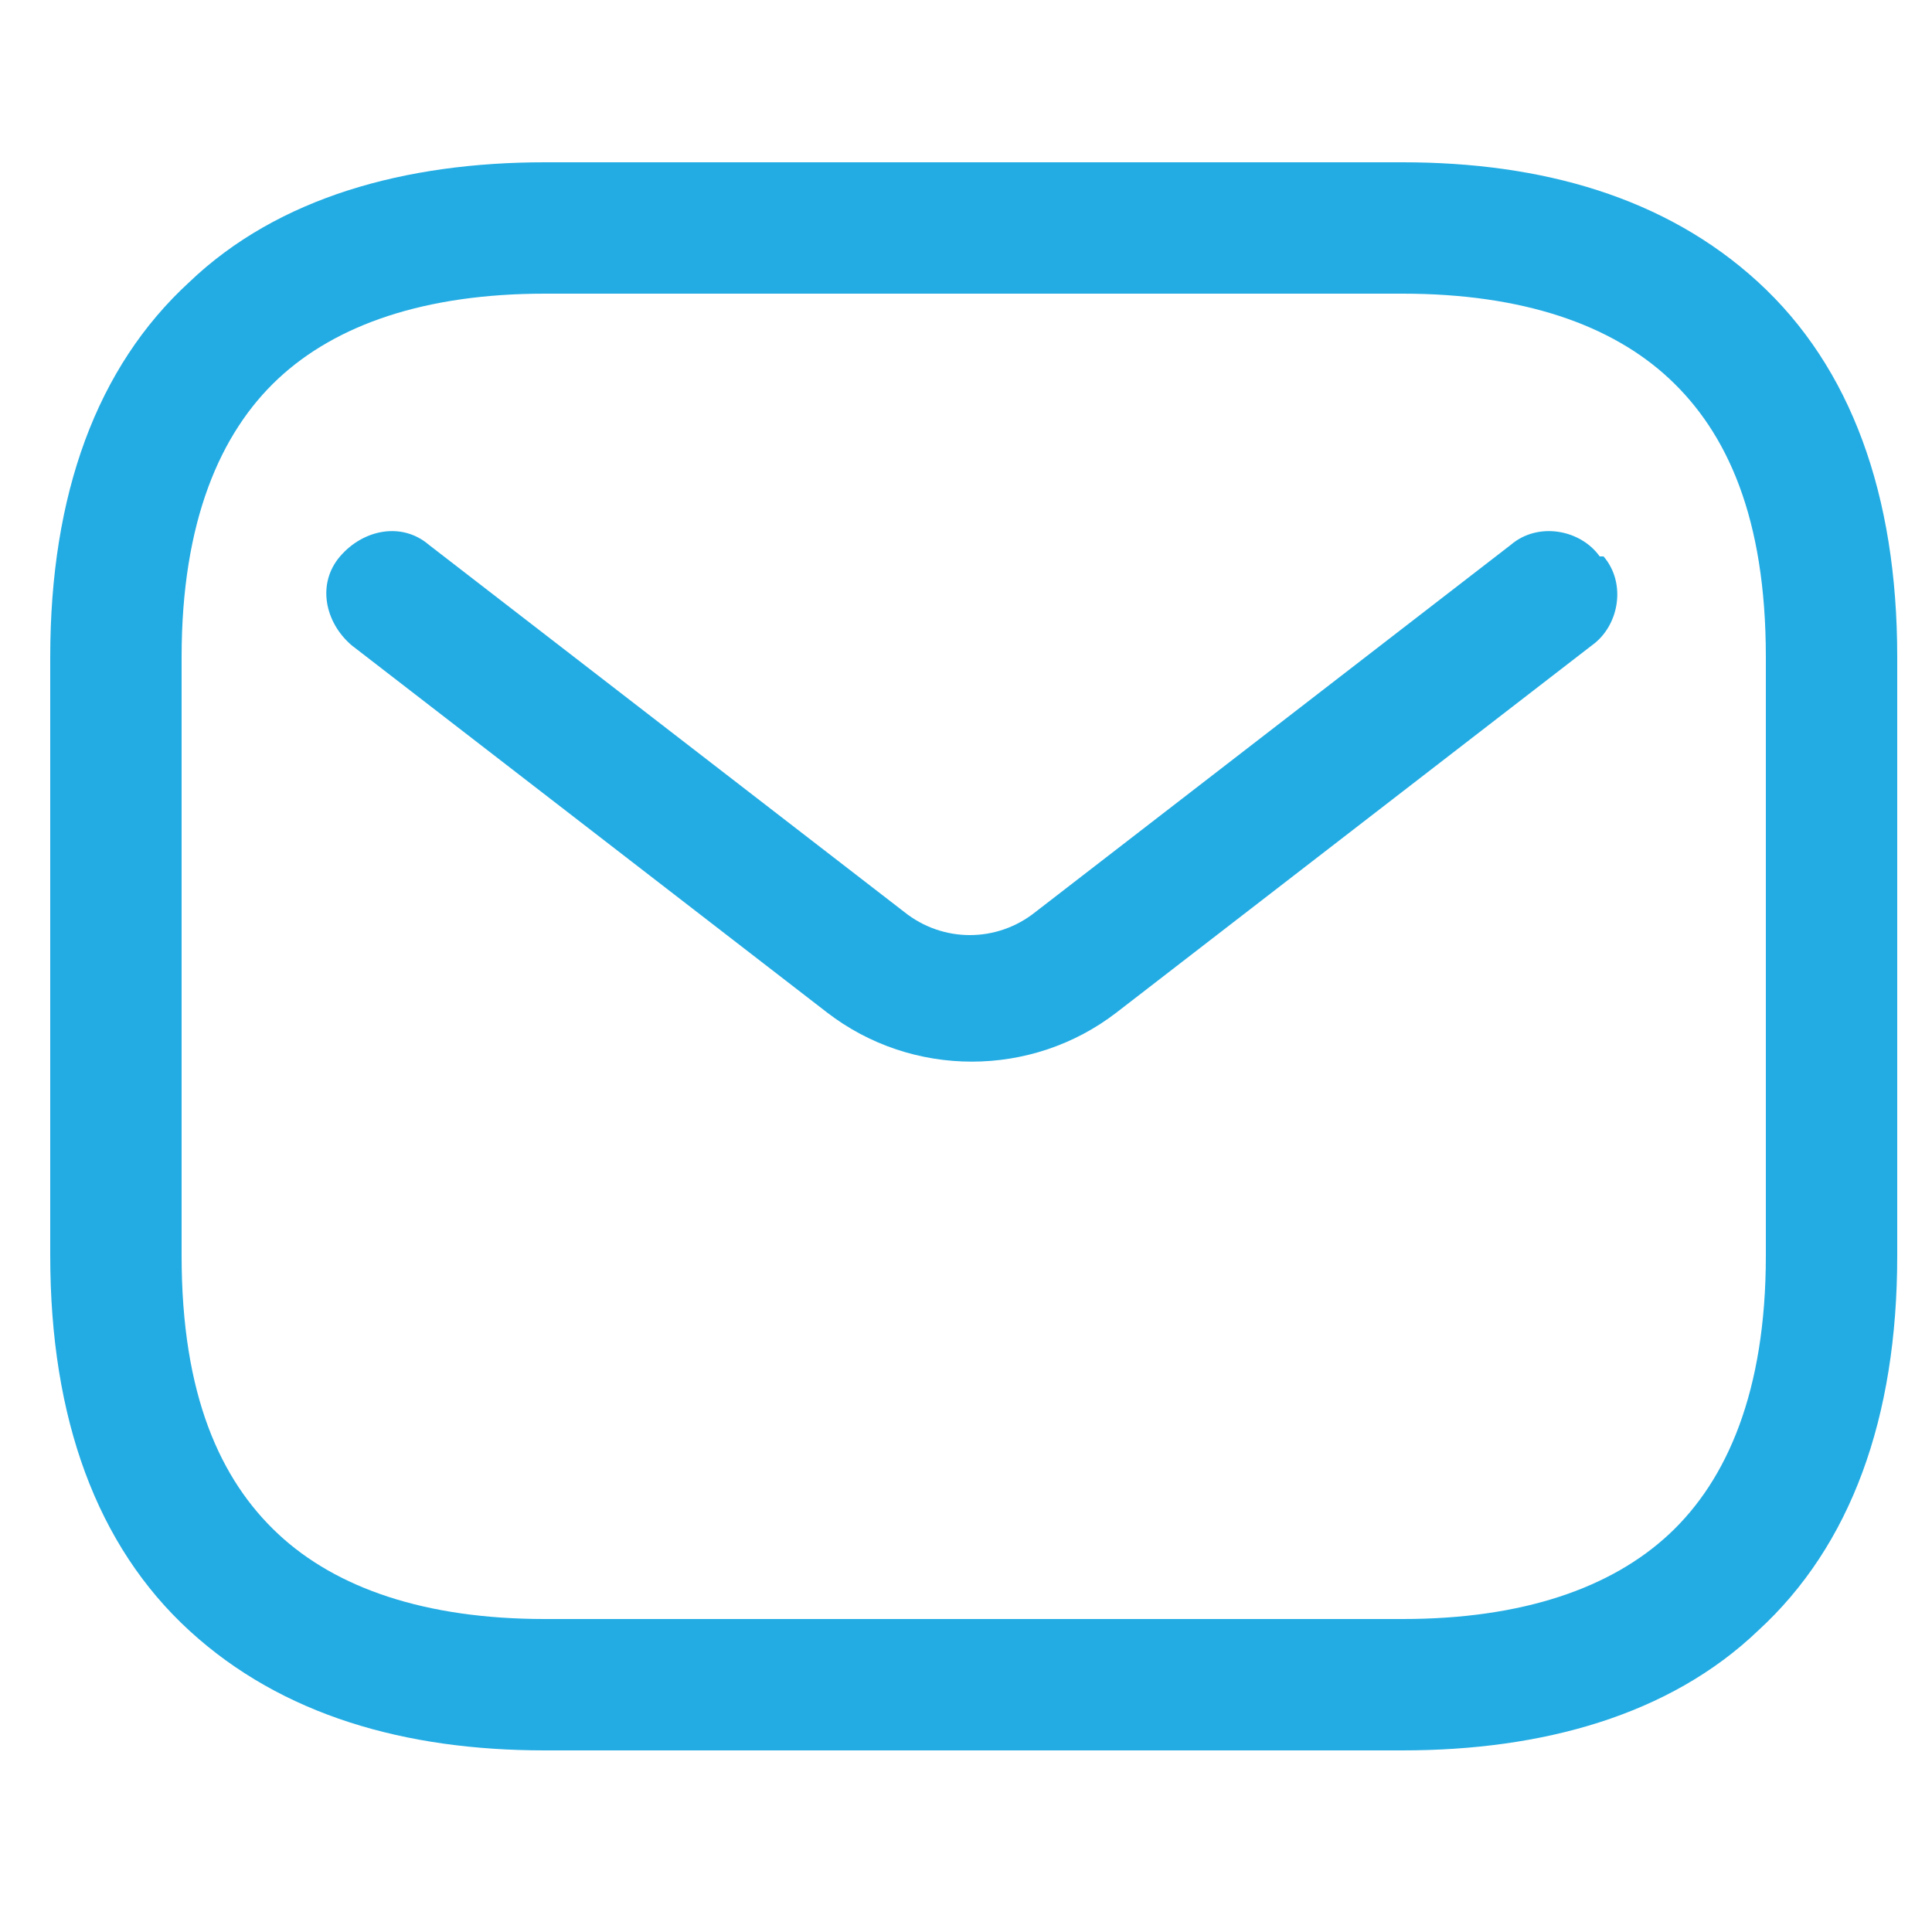 <svg xmlns="http://www.w3.org/2000/svg" id="Warstwa_1" data-name="Warstwa 1" viewBox="0 0 50 50"><defs><style>      .cls-1 {        fill: #23ace3;        fill-rule: evenodd;        stroke-width: 0px;      }    </style></defs><g id="style_stroke" data-name="style=stroke"><g id="email"><path id="vector_Stroke_" data-name="vector (Stroke)" class="cls-1" d="M7.2,9.8c-1.5,1.4-2.5,3.7-2.5,7.2v15.5c0,3.6,1,5.8,2.5,7.2,1.5,1.4,3.8,2.2,6.9,2.2h22.2c3.1,0,5.4-.8,6.9-2.2,1.5-1.4,2.5-3.7,2.5-7.2v-15.5c0-3.6-1-5.8-2.5-7.2-1.5-1.4-3.8-2.2-6.9-2.2H14.1c-3.1,0-5.4.8-6.9,2.2ZM4.9,7.3c2.3-2.2,5.6-3.1,9.2-3.1h22.2c3.6,0,6.8.9,9.2,3.1,2.4,2.2,3.6,5.5,3.6,9.7v15.5c0,4.2-1.2,7.5-3.6,9.7-2.3,2.2-5.6,3.1-9.2,3.1H14.1c-3.6,0-6.8-.9-9.2-3.1-2.4-2.2-3.6-5.5-3.6-9.7v-15.5c0-4.2,1.2-7.5,3.6-9.7Z"></path><path id="vector_Stroke__2" data-name="vector (Stroke)_2" class="cls-1" d="M41.5,14.4c.6.7.4,1.8-.3,2.3l-12.3,9.5c-2.2,1.7-5.3,1.7-7.5,0l-12.3-9.5c-.7-.6-.9-1.6-.3-2.3.6-.7,1.6-.9,2.3-.3l12.3,9.5c1,.8,2.4.8,3.4,0l12.3-9.5c.7-.6,1.8-.4,2.3.3Z"></path></g></g></svg>